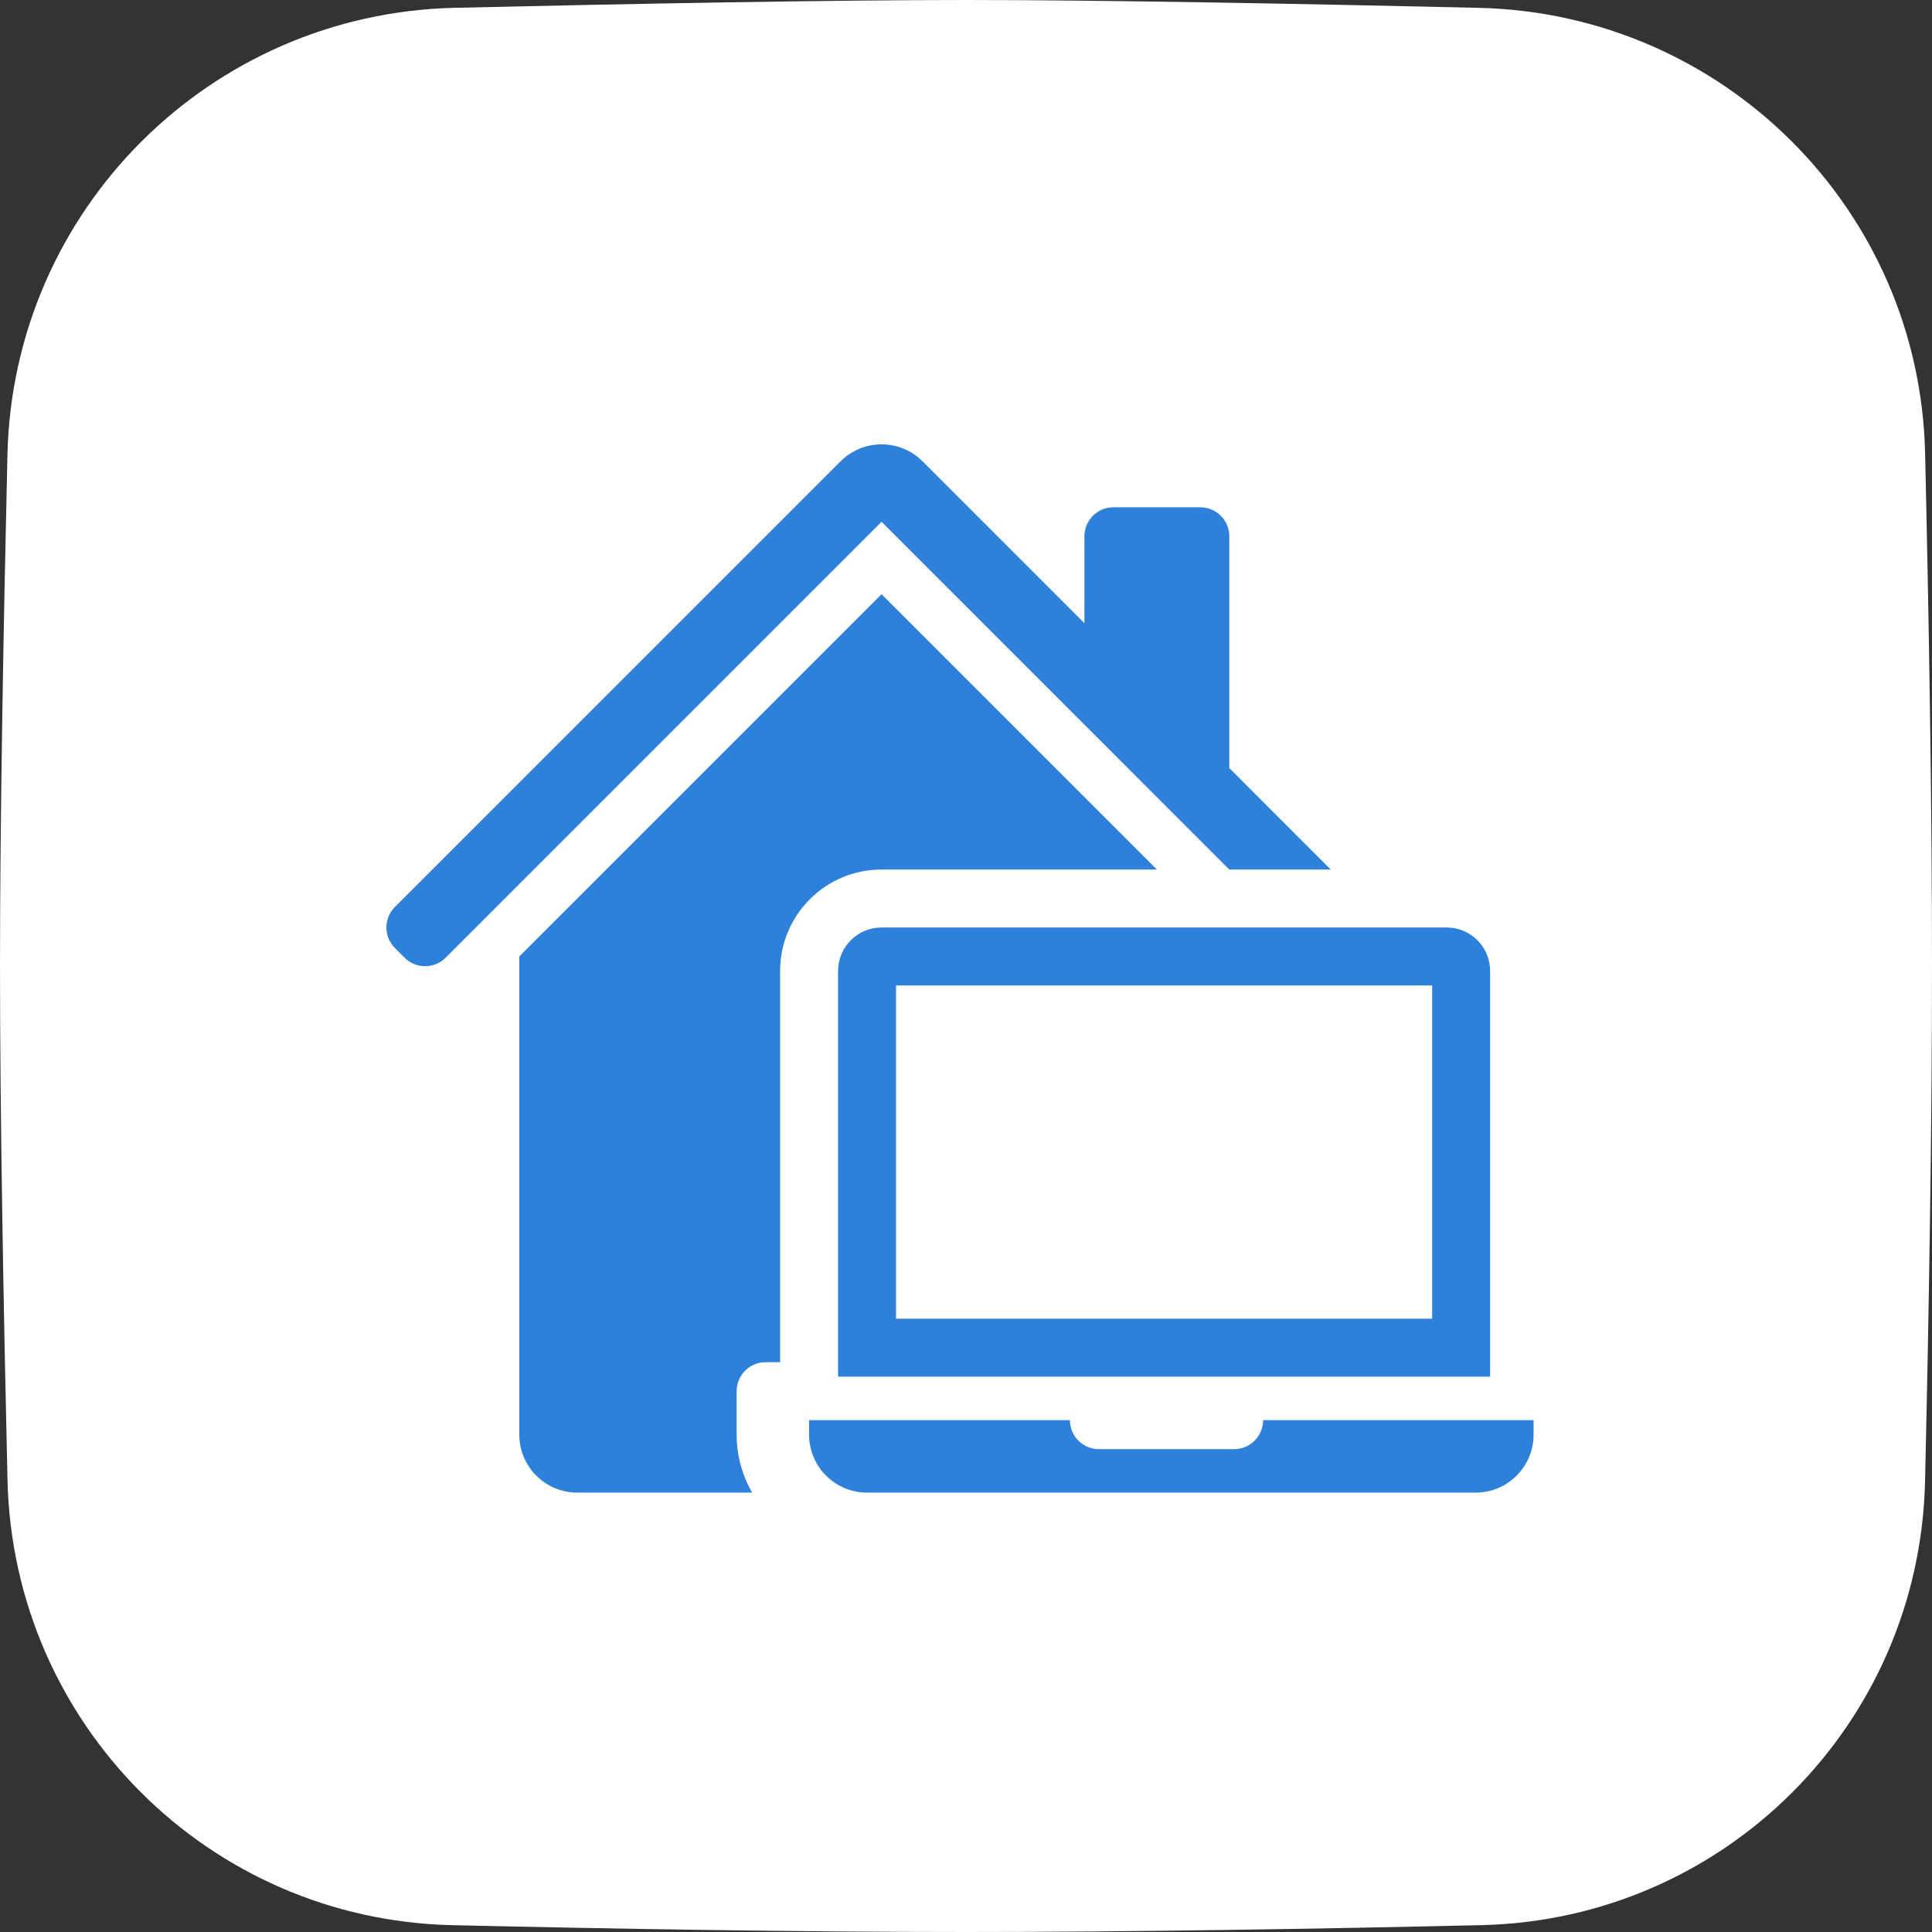 <?xml version="1.0" encoding="UTF-8"?> <svg xmlns="http://www.w3.org/2000/svg" width="100" height="100" viewBox="0 0 100 100" fill="none"><rect x="0" y="0" width="100" height="100" fill="#333333" stroke="none"/><g clip-path="url(#clip0_105_7232)"><path d="M0.385 23.532C0.678 10.863 10.867 0.696 23.535 0.404C32.827 0.19 43.028 0 50 0C56.992 0 67.23 0.191 76.542 0.406C89.179 0.698 99.353 10.818 99.643 23.455C99.837 31.91 100 41.525 100 50C100 58.52 99.835 68.192 99.64 76.679C99.35 89.26 89.263 99.355 76.681 99.645C68.271 99.838 58.65 100 50 100C41.377 100 31.788 99.839 23.395 99.646C10.782 99.357 0.68 89.218 0.388 76.605C0.18 67.639 -7.09072e-10 57.647 0 50C7.05483e-10 42.392 0.179 32.462 0.385 23.532Z" fill="white"></path><path d="M59.879 45.007H45.629C42.729 45.007 40.379 47.358 40.379 50.257V70.507H39.629C38.8 70.507 38.129 71.179 38.129 72.007V74.257C38.129 75.35 38.422 76.375 38.932 77.257H29.879C28.222 77.257 26.879 75.914 26.879 74.257V49.507L45.629 30.757L59.879 45.007ZM43.507 23.878C44.678 22.707 46.578 22.707 47.75 23.878L56.129 32.257V27.757C56.129 26.929 56.8 26.257 57.629 26.257H62.129C62.957 26.258 63.629 26.929 63.629 27.757V39.757L68.878 45.007H63.628L45.629 27.007L23.064 49.572C22.478 50.157 21.528 50.157 20.942 49.572L20.439 49.068C19.854 48.482 19.854 47.533 20.439 46.947L43.507 23.878Z" fill="#2E81DA"></path><path d="M55.378 73.507C55.378 74.336 56.05 75.007 56.878 75.007H63.878C64.707 75.007 65.378 74.336 65.378 73.507H79.378V74.257C79.378 75.914 78.035 77.257 76.378 77.257H44.878C43.222 77.257 41.878 75.914 41.878 74.257V73.507H55.378ZM74.878 48.007C76.121 48.007 77.128 49.015 77.128 50.257V71.257H43.378V50.257C43.379 49.015 44.386 48.007 45.628 48.007H74.878ZM46.378 68.257H74.128V51.007H46.378V68.257Z" fill="#2E81DA"></path></g><defs><clipPath id="clip0_105_7232"><rect width="100" height="100" fill="white"></rect></clipPath></defs></svg> 